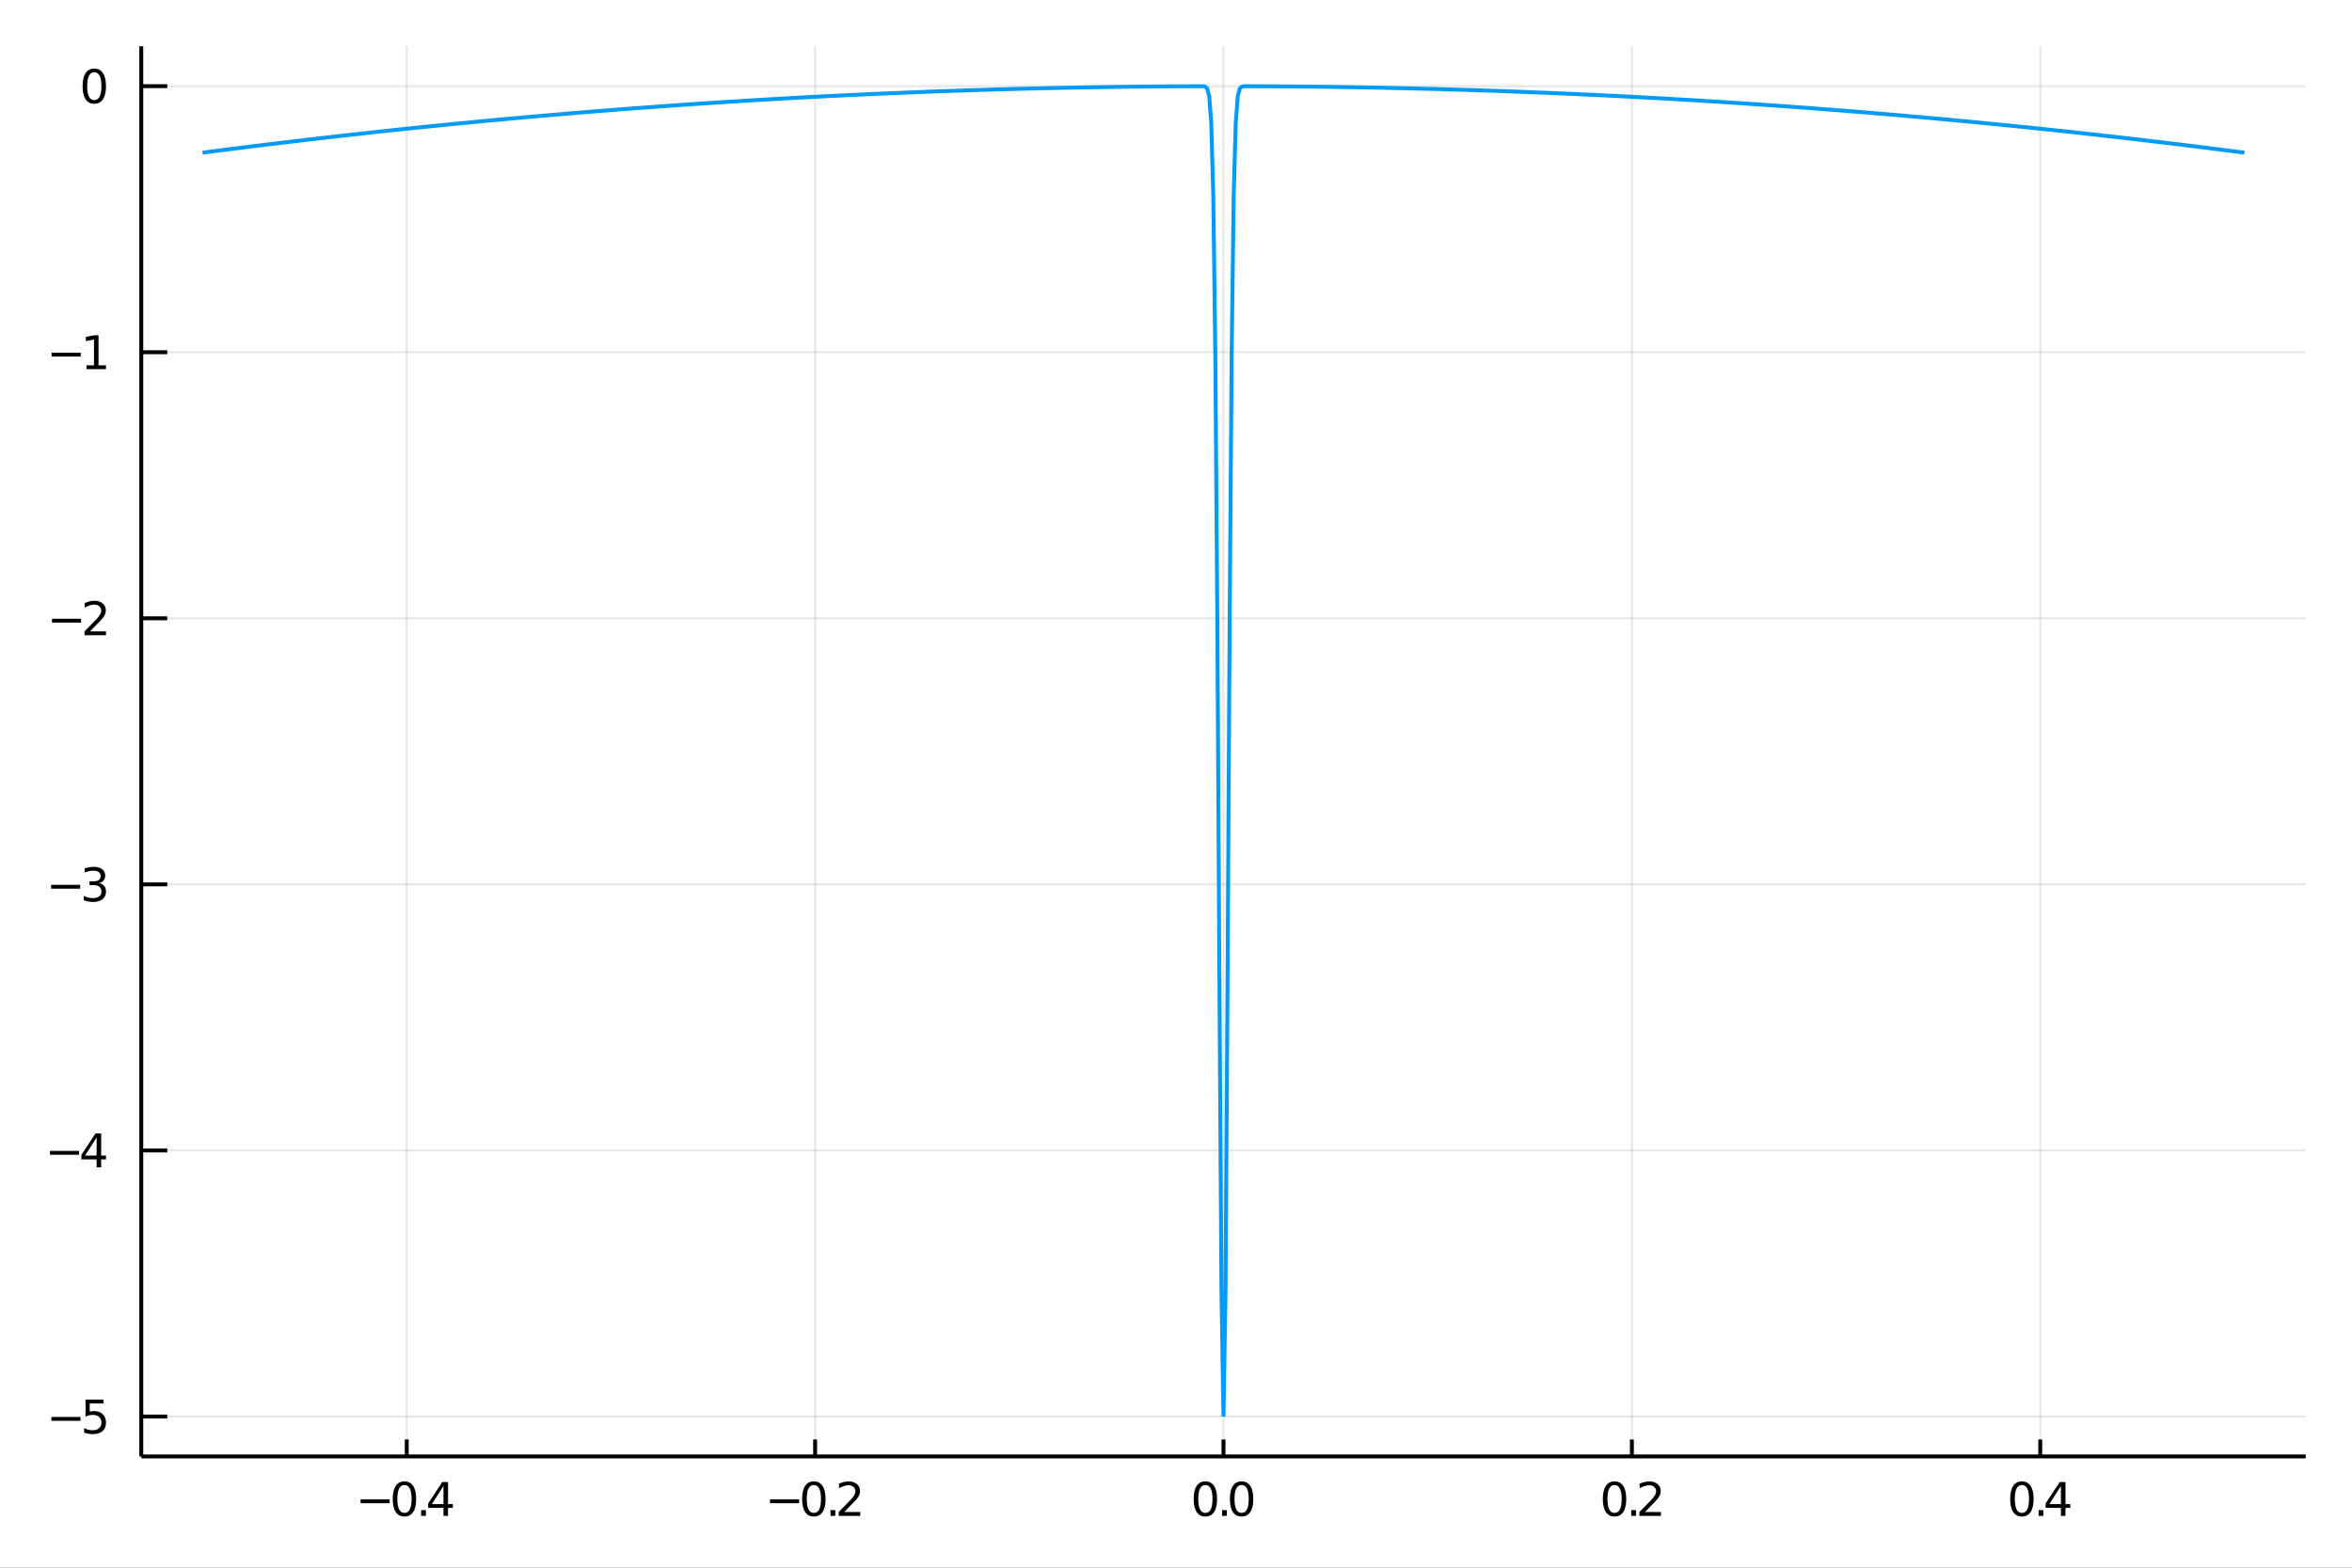 <?xml version="1.0" encoding="utf-8"?>
<svg xmlns="http://www.w3.org/2000/svg" xmlns:xlink="http://www.w3.org/1999/xlink" width="600" height="400" viewBox="0 0 2400 1600">
<rect x="0" y="0" width="2400" height="1600" fill="#333333" stroke="none"/>
<defs>
  <clipPath id="clip100">
    <rect x="0" y="0" width="2400" height="1600"/>
  </clipPath>
</defs>
<path clip-path="url(#clip100)" d="
M0 1600 L2400 1600 L2400 0 L0 0  Z
  " fill="#ffffff" fill-rule="evenodd" fill-opacity="1"/>
<defs>
  <clipPath id="clip101">
    <rect x="480" y="0" width="1681" height="1600"/>
  </clipPath>
</defs>
<path clip-path="url(#clip100)" d="
M144.168 1486.45 L2352.76 1486.45 L2352.76 47.244 L144.168 47.244  Z
  " fill="#ffffff" fill-rule="evenodd" fill-opacity="1"/>
<defs>
  <clipPath id="clip102">
    <rect x="144" y="47" width="2210" height="1440"/>
  </clipPath>
</defs>
<polyline clip-path="url(#clip102)" style="stroke:#000000; stroke-width:2; stroke-opacity:0.1; fill:none" points="
  415.032,1486.45 415.032,47.244 
  "/>
<polyline clip-path="url(#clip102)" style="stroke:#000000; stroke-width:2; stroke-opacity:0.1; fill:none" points="
  831.747,1486.45 831.747,47.244 
  "/>
<polyline clip-path="url(#clip102)" style="stroke:#000000; stroke-width:2; stroke-opacity:0.1; fill:none" points="
  1248.46,1486.45 1248.46,47.244 
  "/>
<polyline clip-path="url(#clip102)" style="stroke:#000000; stroke-width:2; stroke-opacity:0.1; fill:none" points="
  1665.18,1486.45 1665.18,47.244 
  "/>
<polyline clip-path="url(#clip102)" style="stroke:#000000; stroke-width:2; stroke-opacity:0.1; fill:none" points="
  2081.89,1486.45 2081.89,47.244 
  "/>
<polyline clip-path="url(#clip100)" style="stroke:#000000; stroke-width:4; stroke-opacity:1; fill:none" points="
  144.168,1486.45 2352.76,1486.45 
  "/>
<polyline clip-path="url(#clip100)" style="stroke:#000000; stroke-width:4; stroke-opacity:1; fill:none" points="
  415.032,1486.45 415.032,1469.18 
  "/>
<polyline clip-path="url(#clip100)" style="stroke:#000000; stroke-width:4; stroke-opacity:1; fill:none" points="
  831.747,1486.45 831.747,1469.18 
  "/>
<polyline clip-path="url(#clip100)" style="stroke:#000000; stroke-width:4; stroke-opacity:1; fill:none" points="
  1248.46,1486.45 1248.46,1469.18 
  "/>
<polyline clip-path="url(#clip100)" style="stroke:#000000; stroke-width:4; stroke-opacity:1; fill:none" points="
  1665.18,1486.45 1665.18,1469.18 
  "/>
<polyline clip-path="url(#clip100)" style="stroke:#000000; stroke-width:4; stroke-opacity:1; fill:none" points="
  2081.89,1486.45 2081.89,1469.18 
  "/>
<path clip-path="url(#clip100)" d="M 0 0 M367.961 1530.29 L397.637 1530.29 L397.637 1534.23 L367.961 1534.23 L367.961 1530.29 Z" fill="#000000" fill-rule="evenodd" fill-opacity="1" /><path clip-path="url(#clip100)" d="M 0 0 M412.706 1515.64 Q409.095 1515.64 407.266 1519.2 Q405.461 1522.75 405.461 1529.87 Q405.461 1536.98 407.266 1540.55 Q409.095 1544.09 412.706 1544.09 Q416.34 1544.09 418.146 1540.55 Q419.974 1536.98 419.974 1529.87 Q419.974 1522.75 418.146 1519.2 Q416.34 1515.64 412.706 1515.64 M412.706 1511.93 Q418.516 1511.93 421.572 1516.54 Q424.65 1521.12 424.65 1529.87 Q424.65 1538.6 421.572 1543.21 Q418.516 1547.79 412.706 1547.79 Q406.896 1547.79 403.817 1543.21 Q400.762 1538.6 400.762 1529.87 Q400.762 1521.12 403.817 1516.54 Q406.896 1511.93 412.706 1511.93 Z" fill="#000000" fill-rule="evenodd" fill-opacity="1" /><path clip-path="url(#clip100)" d="M 0 0 M429.72 1541.24 L434.604 1541.24 L434.604 1547.12 L429.72 1547.12 L429.72 1541.24 Z" fill="#000000" fill-rule="evenodd" fill-opacity="1" /><path clip-path="url(#clip100)" d="M 0 0 M452.521 1516.63 L440.715 1535.08 L452.521 1535.08 L452.521 1516.63 M451.294 1512.56 L457.173 1512.56 L457.173 1535.08 L462.104 1535.08 L462.104 1538.97 L457.173 1538.97 L457.173 1547.12 L452.521 1547.12 L452.521 1538.97 L436.919 1538.97 L436.919 1534.46 L451.294 1512.56 Z" fill="#000000" fill-rule="evenodd" fill-opacity="1" /><path clip-path="url(#clip100)" d="M 0 0 M785.717 1530.29 L815.393 1530.29 L815.393 1534.23 L785.717 1534.23 L785.717 1530.29 Z" fill="#000000" fill-rule="evenodd" fill-opacity="1" /><path clip-path="url(#clip100)" d="M 0 0 M830.462 1515.64 Q826.851 1515.64 825.023 1519.2 Q823.217 1522.75 823.217 1529.87 Q823.217 1536.98 825.023 1540.55 Q826.851 1544.09 830.462 1544.09 Q834.097 1544.09 835.902 1540.55 Q837.731 1536.98 837.731 1529.87 Q837.731 1522.75 835.902 1519.2 Q834.097 1515.64 830.462 1515.64 M830.462 1511.93 Q836.273 1511.93 839.328 1516.54 Q842.407 1521.12 842.407 1529.87 Q842.407 1538.6 839.328 1543.21 Q836.273 1547.79 830.462 1547.79 Q824.652 1547.79 821.574 1543.21 Q818.518 1538.6 818.518 1529.87 Q818.518 1521.12 821.574 1516.54 Q824.652 1511.93 830.462 1511.93 Z" fill="#000000" fill-rule="evenodd" fill-opacity="1" /><path clip-path="url(#clip100)" d="M 0 0 M847.476 1541.24 L852.36 1541.24 L852.36 1547.12 L847.476 1547.12 L847.476 1541.24 Z" fill="#000000" fill-rule="evenodd" fill-opacity="1" /><path clip-path="url(#clip100)" d="M 0 0 M861.458 1543.18 L877.777 1543.18 L877.777 1547.12 L855.833 1547.12 L855.833 1543.18 Q858.495 1540.43 863.078 1535.8 Q867.684 1531.15 868.865 1529.81 Q871.11 1527.28 871.99 1525.55 Q872.893 1523.79 872.893 1522.1 Q872.893 1519.34 870.948 1517.61 Q869.027 1515.87 865.925 1515.87 Q863.726 1515.87 861.272 1516.63 Q858.842 1517.4 856.064 1518.95 L856.064 1514.23 Q858.888 1513.09 861.342 1512.51 Q863.796 1511.93 865.833 1511.93 Q871.203 1511.93 874.397 1514.62 Q877.592 1517.31 877.592 1521.8 Q877.592 1523.93 876.782 1525.85 Q875.995 1527.74 873.888 1530.34 Q873.309 1531.01 870.208 1534.23 Q867.106 1537.42 861.458 1543.18 Z" fill="#000000" fill-rule="evenodd" fill-opacity="1" /><path clip-path="url(#clip100)" d="M 0 0 M1229.98 1515.64 Q1226.37 1515.64 1224.54 1519.2 Q1222.73 1522.75 1222.73 1529.87 Q1222.73 1536.98 1224.54 1540.55 Q1226.37 1544.09 1229.98 1544.09 Q1233.61 1544.09 1235.42 1540.55 Q1237.25 1536.98 1237.25 1529.87 Q1237.25 1522.75 1235.42 1519.2 Q1233.61 1515.64 1229.98 1515.64 M1229.98 1511.93 Q1235.79 1511.93 1238.84 1516.54 Q1241.92 1521.12 1241.92 1529.87 Q1241.92 1538.6 1238.84 1543.21 Q1235.79 1547.79 1229.98 1547.79 Q1224.17 1547.79 1221.09 1543.21 Q1218.03 1538.6 1218.03 1529.87 Q1218.03 1521.12 1221.09 1516.54 Q1224.17 1511.93 1229.98 1511.93 Z" fill="#000000" fill-rule="evenodd" fill-opacity="1" /><path clip-path="url(#clip100)" d="M 0 0 M1246.99 1541.24 L1251.88 1541.24 L1251.88 1547.12 L1246.99 1547.12 L1246.99 1541.24 Z" fill="#000000" fill-rule="evenodd" fill-opacity="1" /><path clip-path="url(#clip100)" d="M 0 0 M1266.95 1515.64 Q1263.33 1515.64 1261.51 1519.2 Q1259.7 1522.75 1259.7 1529.87 Q1259.7 1536.98 1261.51 1540.55 Q1263.33 1544.09 1266.95 1544.09 Q1270.58 1544.09 1272.39 1540.55 Q1274.21 1536.98 1274.21 1529.87 Q1274.21 1522.75 1272.39 1519.2 Q1270.58 1515.64 1266.95 1515.64 M1266.95 1511.93 Q1272.76 1511.93 1275.81 1516.54 Q1278.89 1521.12 1278.89 1529.87 Q1278.89 1538.6 1275.81 1543.21 Q1272.76 1547.79 1266.95 1547.79 Q1261.14 1547.79 1258.06 1543.21 Q1255 1538.6 1255 1529.87 Q1255 1521.12 1258.06 1516.54 Q1261.14 1511.93 1266.95 1511.93 Z" fill="#000000" fill-rule="evenodd" fill-opacity="1" /><path clip-path="url(#clip100)" d="M 0 0 M1647.49 1515.64 Q1643.88 1515.64 1642.05 1519.2 Q1640.25 1522.75 1640.25 1529.87 Q1640.25 1536.98 1642.05 1540.55 Q1643.88 1544.09 1647.49 1544.09 Q1651.13 1544.09 1652.93 1540.55 Q1654.76 1536.98 1654.76 1529.87 Q1654.76 1522.75 1652.93 1519.2 Q1651.13 1515.64 1647.49 1515.64 M1647.49 1511.93 Q1653.3 1511.93 1656.36 1516.54 Q1659.44 1521.12 1659.44 1529.87 Q1659.44 1538.6 1656.36 1543.21 Q1653.3 1547.79 1647.49 1547.79 Q1641.68 1547.79 1638.6 1543.21 Q1635.55 1538.6 1635.55 1529.87 Q1635.55 1521.12 1638.6 1516.54 Q1641.68 1511.93 1647.49 1511.93 Z" fill="#000000" fill-rule="evenodd" fill-opacity="1" /><path clip-path="url(#clip100)" d="M 0 0 M1664.51 1541.24 L1669.39 1541.24 L1669.39 1547.12 L1664.51 1547.12 L1664.51 1541.24 Z" fill="#000000" fill-rule="evenodd" fill-opacity="1" /><path clip-path="url(#clip100)" d="M 0 0 M1678.49 1543.18 L1694.81 1543.18 L1694.81 1547.12 L1672.86 1547.12 L1672.86 1543.18 Q1675.52 1540.43 1680.11 1535.8 Q1684.71 1531.15 1685.89 1529.81 Q1688.14 1527.28 1689.02 1525.55 Q1689.92 1523.79 1689.92 1522.1 Q1689.92 1519.34 1687.98 1517.61 Q1686.06 1515.87 1682.95 1515.87 Q1680.76 1515.87 1678.3 1516.63 Q1675.87 1517.4 1673.09 1518.95 L1673.09 1514.23 Q1675.92 1513.09 1678.37 1512.51 Q1680.82 1511.93 1682.86 1511.93 Q1688.23 1511.93 1691.43 1514.62 Q1694.62 1517.31 1694.62 1521.8 Q1694.62 1523.93 1693.81 1525.85 Q1693.02 1527.74 1690.92 1530.34 Q1690.34 1531.01 1687.24 1534.23 Q1684.13 1537.42 1678.49 1543.18 Z" fill="#000000" fill-rule="evenodd" fill-opacity="1" /><path clip-path="url(#clip100)" d="M 0 0 M2063.16 1515.64 Q2059.55 1515.64 2057.72 1519.2 Q2055.92 1522.75 2055.92 1529.87 Q2055.92 1536.98 2057.72 1540.55 Q2059.55 1544.09 2063.16 1544.09 Q2066.8 1544.09 2068.6 1540.55 Q2070.43 1536.98 2070.43 1529.87 Q2070.43 1522.75 2068.6 1519.2 Q2066.8 1515.64 2063.16 1515.64 M2063.16 1511.93 Q2068.97 1511.93 2072.03 1516.54 Q2075.11 1521.12 2075.11 1529.87 Q2075.11 1538.6 2072.03 1543.21 Q2068.97 1547.79 2063.16 1547.79 Q2057.35 1547.79 2054.28 1543.21 Q2051.22 1538.6 2051.22 1529.87 Q2051.22 1521.12 2054.28 1516.54 Q2057.35 1511.93 2063.16 1511.93 Z" fill="#000000" fill-rule="evenodd" fill-opacity="1" /><path clip-path="url(#clip100)" d="M 0 0 M2080.18 1541.24 L2085.06 1541.24 L2085.06 1547.12 L2080.18 1547.12 L2080.18 1541.24 Z" fill="#000000" fill-rule="evenodd" fill-opacity="1" /><path clip-path="url(#clip100)" d="M 0 0 M2102.98 1516.63 L2091.17 1535.08 L2102.98 1535.08 L2102.98 1516.63 M2101.75 1512.56 L2107.63 1512.56 L2107.63 1535.08 L2112.56 1535.08 L2112.56 1538.97 L2107.63 1538.97 L2107.63 1547.12 L2102.98 1547.12 L2102.98 1538.97 L2087.38 1538.97 L2087.38 1534.46 L2101.75 1512.56 Z" fill="#000000" fill-rule="evenodd" fill-opacity="1" /><polyline clip-path="url(#clip102)" style="stroke:#000000; stroke-width:2; stroke-opacity:0.1; fill:none" points="
  144.168,1445.72 2352.76,1445.72 
  "/>
<polyline clip-path="url(#clip102)" style="stroke:#000000; stroke-width:2; stroke-opacity:0.1; fill:none" points="
  144.168,1174.16 2352.76,1174.16 
  "/>
<polyline clip-path="url(#clip102)" style="stroke:#000000; stroke-width:2; stroke-opacity:0.1; fill:none" points="
  144.168,902.604 2352.76,902.604 
  "/>
<polyline clip-path="url(#clip102)" style="stroke:#000000; stroke-width:2; stroke-opacity:0.1; fill:none" points="
  144.168,631.048 2352.76,631.048 
  "/>
<polyline clip-path="url(#clip102)" style="stroke:#000000; stroke-width:2; stroke-opacity:0.1; fill:none" points="
  144.168,359.492 2352.76,359.492 
  "/>
<polyline clip-path="url(#clip102)" style="stroke:#000000; stroke-width:2; stroke-opacity:0.1; fill:none" points="
  144.168,87.936 2352.76,87.936 
  "/>
<polyline clip-path="url(#clip100)" style="stroke:#000000; stroke-width:4; stroke-opacity:1; fill:none" points="
  144.168,1486.45 144.168,47.244 
  "/>
<polyline clip-path="url(#clip100)" style="stroke:#000000; stroke-width:4; stroke-opacity:1; fill:none" points="
  144.168,1445.72 170.671,1445.72 
  "/>
<polyline clip-path="url(#clip100)" style="stroke:#000000; stroke-width:4; stroke-opacity:1; fill:none" points="
  144.168,1174.16 170.671,1174.16 
  "/>
<polyline clip-path="url(#clip100)" style="stroke:#000000; stroke-width:4; stroke-opacity:1; fill:none" points="
  144.168,902.604 170.671,902.604 
  "/>
<polyline clip-path="url(#clip100)" style="stroke:#000000; stroke-width:4; stroke-opacity:1; fill:none" points="
  144.168,631.048 170.671,631.048 
  "/>
<polyline clip-path="url(#clip100)" style="stroke:#000000; stroke-width:4; stroke-opacity:1; fill:none" points="
  144.168,359.492 170.671,359.492 
  "/>
<polyline clip-path="url(#clip100)" style="stroke:#000000; stroke-width:4; stroke-opacity:1; fill:none" points="
  144.168,87.936 170.671,87.936 
  "/>
<path clip-path="url(#clip100)" d="M 0 0 M52.474 1446.17 L82.149 1446.17 L82.149 1450.1 L52.474 1450.1 L52.474 1446.17 Z" fill="#000000" fill-rule="evenodd" fill-opacity="1" /><path clip-path="url(#clip100)" d="M 0 0 M87.265 1428.44 L105.621 1428.44 L105.621 1432.37 L91.547 1432.37 L91.547 1440.84 Q92.566 1440.5 93.585 1440.33 Q94.603 1440.15 95.621 1440.15 Q101.409 1440.15 104.788 1443.32 Q108.168 1446.49 108.168 1451.91 Q108.168 1457.49 104.696 1460.59 Q101.223 1463.67 94.904 1463.67 Q92.728 1463.67 90.46 1463.3 Q88.214 1462.93 85.807 1462.19 L85.807 1457.49 Q87.89 1458.62 90.112 1459.18 Q92.335 1459.73 94.811 1459.73 Q98.816 1459.73 101.154 1457.63 Q103.492 1455.52 103.492 1451.91 Q103.492 1448.3 101.154 1446.19 Q98.816 1444.08 94.811 1444.08 Q92.936 1444.08 91.061 1444.5 Q89.21 1444.92 87.265 1445.8 L87.265 1428.44 Z" fill="#000000" fill-rule="evenodd" fill-opacity="1" /><path clip-path="url(#clip100)" d="M 0 0 M50.992 1174.61 L80.668 1174.61 L80.668 1178.55 L50.992 1178.55 L50.992 1174.61 Z" fill="#000000" fill-rule="evenodd" fill-opacity="1" /><path clip-path="url(#clip100)" d="M 0 0 M98.585 1160.95 L86.779 1179.4 L98.585 1179.4 L98.585 1160.95 M97.358 1156.88 L103.237 1156.88 L103.237 1179.4 L108.168 1179.4 L108.168 1183.29 L103.237 1183.29 L103.237 1191.44 L98.585 1191.44 L98.585 1183.29 L82.983 1183.29 L82.983 1178.78 L97.358 1156.88 Z" fill="#000000" fill-rule="evenodd" fill-opacity="1" /><path clip-path="url(#clip100)" d="M 0 0 M52.126 903.055 L81.802 903.055 L81.802 906.991 L52.126 906.991 L52.126 903.055 Z" fill="#000000" fill-rule="evenodd" fill-opacity="1" /><path clip-path="url(#clip100)" d="M 0 0 M101.038 901.25 Q104.395 901.967 106.27 904.236 Q108.168 906.504 108.168 909.838 Q108.168 914.953 104.649 917.754 Q101.131 920.555 94.649 920.555 Q92.473 920.555 90.159 920.115 Q87.867 919.699 85.413 918.842 L85.413 914.328 Q87.358 915.463 89.672 916.041 Q91.987 916.62 94.51 916.62 Q98.909 916.62 101.2 914.884 Q103.515 913.148 103.515 909.838 Q103.515 906.782 101.362 905.069 Q99.233 903.333 95.413 903.333 L91.385 903.333 L91.385 899.491 L95.598 899.491 Q99.047 899.491 100.876 898.125 Q102.705 896.736 102.705 894.143 Q102.705 891.481 100.807 890.069 Q98.932 888.634 95.413 888.634 Q93.492 888.634 91.293 889.051 Q89.094 889.467 86.455 890.347 L86.455 886.18 Q89.117 885.44 91.432 885.069 Q93.77 884.699 95.83 884.699 Q101.154 884.699 104.256 887.13 Q107.358 889.537 107.358 893.657 Q107.358 896.528 105.714 898.518 Q104.071 900.486 101.038 901.25 Z" fill="#000000" fill-rule="evenodd" fill-opacity="1" /><path clip-path="url(#clip100)" d="M 0 0 M53.075 631.5 L82.751 631.5 L82.751 635.435 L53.075 635.435 L53.075 631.5 Z" fill="#000000" fill-rule="evenodd" fill-opacity="1" /><path clip-path="url(#clip100)" d="M 0 0 M91.848 644.393 L108.168 644.393 L108.168 648.328 L86.223 648.328 L86.223 644.393 Q88.885 641.638 93.469 637.009 Q98.075 632.356 99.256 631.013 Q101.501 628.49 102.381 626.754 Q103.284 624.995 103.284 623.305 Q103.284 620.55 101.339 618.814 Q99.418 617.078 96.316 617.078 Q94.117 617.078 91.663 617.842 Q89.233 618.606 86.455 620.157 L86.455 615.435 Q89.279 614.301 91.733 613.722 Q94.186 613.143 96.223 613.143 Q101.594 613.143 104.788 615.828 Q107.983 618.513 107.983 623.004 Q107.983 625.134 107.172 627.055 Q106.385 628.953 104.279 631.546 Q103.7 632.217 100.598 635.435 Q97.496 638.629 91.848 644.393 Z" fill="#000000" fill-rule="evenodd" fill-opacity="1" /><path clip-path="url(#clip100)" d="M 0 0 M52.705 359.944 L82.381 359.944 L82.381 363.879 L52.705 363.879 L52.705 359.944 Z" fill="#000000" fill-rule="evenodd" fill-opacity="1" /><path clip-path="url(#clip100)" d="M 0 0 M88.26 372.837 L95.899 372.837 L95.899 346.472 L87.589 348.138 L87.589 343.879 L95.853 342.212 L100.529 342.212 L100.529 372.837 L108.168 372.837 L108.168 376.772 L88.26 376.772 L88.26 372.837 Z" fill="#000000" fill-rule="evenodd" fill-opacity="1" /><path clip-path="url(#clip100)" d="M 0 0 M96.223 73.735 Q92.612 73.735 90.784 77.3 Q88.978 80.841 88.978 87.971 Q88.978 95.078 90.784 98.642 Q92.612 102.184 96.223 102.184 Q99.858 102.184 101.663 98.642 Q103.492 95.078 103.492 87.971 Q103.492 80.841 101.663 77.3 Q99.858 73.735 96.223 73.735 M96.223 70.031 Q102.034 70.031 105.089 74.638 Q108.168 79.221 108.168 87.971 Q108.168 96.698 105.089 101.304 Q102.034 105.888 96.223 105.888 Q90.413 105.888 87.335 101.304 Q84.279 96.698 84.279 87.971 Q84.279 79.221 87.335 74.638 Q90.413 70.031 96.223 70.031 Z" fill="#000000" fill-rule="evenodd" fill-opacity="1" /><polyline clip-path="url(#clip102)" style="stroke:#009af9; stroke-width:4; stroke-opacity:1; fill:none" points="
  206.675,155.825 208.759,155.554 210.842,155.283 212.926,155.013 215.009,154.744 217.093,154.474 219.176,154.206 221.26,153.938 223.344,153.67 225.427,153.403 
  227.511,153.137 229.594,152.871 231.678,152.606 233.761,152.341 235.845,152.077 237.929,151.813 240.012,151.55 242.096,151.287 244.179,151.025 246.263,150.764 
  248.346,150.503 250.43,150.242 252.514,149.983 254.597,149.723 256.681,149.464 258.764,149.206 260.848,148.948 262.931,148.691 265.015,148.435 267.099,148.179 
  269.182,147.923 271.266,147.668 273.349,147.414 275.433,147.16 277.516,146.906 279.6,146.654 281.684,146.401 283.767,146.15 285.851,145.898 287.934,145.648 
  290.018,145.398 292.101,145.148 294.185,144.899 296.269,144.651 298.352,144.403 300.436,144.155 302.519,143.908 304.603,143.662 306.686,143.416 308.77,143.171 
  310.854,142.926 312.937,142.682 315.021,142.439 317.104,142.196 319.188,141.953 321.272,141.711 323.355,141.47 325.439,141.229 327.522,140.989 329.606,140.749 
  331.689,140.51 333.773,140.271 335.857,140.033 337.94,139.795 340.024,139.558 342.107,139.322 344.191,139.086 346.274,138.85 348.358,138.615 350.442,138.381 
  352.525,138.147 354.609,137.914 356.692,137.681 358.776,137.449 360.859,137.217 362.943,136.986 365.027,136.756 367.11,136.526 369.194,136.296 371.277,136.067 
  373.361,135.839 375.444,135.611 377.528,135.384 379.612,135.157 381.695,134.931 383.779,134.705 385.862,134.48 387.946,134.255 390.029,134.031 392.113,133.808 
  394.197,133.585 396.28,133.363 398.364,133.141 400.447,132.919 402.531,132.699 404.614,132.478 406.698,132.259 408.782,132.04 410.865,131.821 412.949,131.603 
  415.032,131.385 417.116,131.168 419.199,130.952 421.283,130.736 423.367,130.521 425.45,130.306 427.534,130.092 429.617,129.878 431.701,129.665 433.784,129.452 
  435.868,129.24 437.952,129.029 440.035,128.818 442.119,128.607 444.202,128.397 446.286,128.188 448.37,127.979 450.453,127.771 452.537,127.563 454.62,127.356 
  456.704,127.149 458.787,126.943 460.871,126.737 462.955,126.532 465.038,126.328 467.122,126.124 469.205,125.921 471.289,125.718 473.372,125.515 475.456,125.314 
  477.54,125.112 479.623,124.912 481.707,124.712 483.79,124.512 485.874,124.313 487.957,124.114 490.041,123.916 492.125,123.719 494.208,123.522 496.292,123.326 
  498.375,123.13 500.459,122.935 502.542,122.74 504.626,122.546 506.71,122.352 508.793,122.159 510.877,121.967 512.96,121.775 515.044,121.583 517.127,121.392 
  519.211,121.202 521.295,121.012 523.378,120.823 525.462,120.634 527.545,120.446 529.629,120.258 531.712,120.071 533.796,119.885 535.88,119.699 537.963,119.513 
  540.047,119.328 542.13,119.144 544.214,118.96 546.297,118.777 548.381,118.594 550.465,118.412 552.548,118.23 554.632,118.049 556.715,117.868 558.799,117.688 
  560.882,117.509 562.966,117.33 565.05,117.151 567.133,116.974 569.217,116.796 571.3,116.62 573.384,116.443 575.468,116.268 577.551,116.092 579.635,115.918 
  581.718,115.744 583.802,115.57 585.885,115.397 587.969,115.225 590.053,115.053 592.136,114.882 594.22,114.711 596.303,114.54 598.387,114.371 600.47,114.202 
  602.554,114.033 604.638,113.865 606.721,113.697 608.805,113.53 610.888,113.364 612.972,113.198 615.055,113.033 617.139,112.868 619.223,112.703 621.306,112.54 
  623.39,112.376 625.473,112.214 627.557,112.052 629.64,111.89 631.724,111.729 633.808,111.569 635.891,111.409 637.975,111.249 640.058,111.09 642.142,110.932 
  644.225,110.774 646.309,110.617 648.393,110.46 650.476,110.304 652.56,110.149 654.643,109.994 656.727,109.839 658.81,109.685 660.894,109.532 662.978,109.379 
  665.061,109.226 667.145,109.075 669.228,108.923 671.312,108.773 673.395,108.622 675.479,108.473 677.563,108.324 679.646,108.175 681.73,108.027 683.813,107.88 
  685.897,107.733 687.98,107.586 690.064,107.441 692.148,107.295 694.231,107.151 696.315,107.006 698.398,106.863 700.482,106.72 702.566,106.577 704.649,106.435 
  706.733,106.294 708.816,106.153 710.9,106.012 712.983,105.872 715.067,105.733 717.151,105.594 719.234,105.456 721.318,105.318 723.401,105.181 725.485,105.045 
  727.568,104.909 729.652,104.773 731.736,104.638 733.819,104.504 735.903,104.37 737.986,104.237 740.07,104.104 742.153,103.972 744.237,103.84 746.321,103.709 
  748.404,103.578 750.488,103.448 752.571,103.318 754.655,103.189 756.738,103.061 758.822,102.933 760.906,102.806 762.989,102.679 765.073,102.553 767.156,102.427 
  769.24,102.302 771.323,102.177 773.407,102.053 775.491,101.929 777.574,101.806 779.658,101.684 781.741,101.562 783.825,101.441 785.908,101.32 787.992,101.199 
  790.076,101.08 792.159,100.961 794.243,100.842 796.326,100.724 798.41,100.606 800.493,100.489 802.577,100.373 804.661,100.257 806.744,100.141 808.828,100.026 
  810.911,99.912 812.995,99.798 815.078,99.685 817.162,99.572 819.246,99.46 821.329,99.349 823.413,99.237 825.496,99.127 827.58,99.017 829.664,98.907 
  831.747,98.799 833.831,98.69 835.914,98.582 837.998,98.475 840.081,98.368 842.165,98.262 844.249,98.157 846.332,98.052 848.416,97.947 850.499,97.843 
  852.583,97.74 854.666,97.637 856.75,97.534 858.834,97.433 860.917,97.331 863.001,97.23 865.084,97.13 867.168,97.031 869.251,96.931 871.335,96.833 
  873.419,96.735 875.502,96.637 877.586,96.54 879.669,96.444 881.753,96.348 883.836,96.253 885.92,96.158 888.004,96.064 890.087,95.97 892.171,95.877 
  894.254,95.784 896.338,95.692 898.421,95.601 900.505,95.51 902.589,95.419 904.672,95.329 906.756,95.24 908.839,95.151 910.923,95.063 913.006,94.975 
  915.09,94.888 917.174,94.802 919.257,94.716 921.341,94.63 923.424,94.545 925.508,94.46 927.591,94.377 929.675,94.293 931.759,94.21 933.842,94.128 
  935.926,94.046 938.009,93.965 940.093,93.885 942.176,93.805 944.26,93.725 946.344,93.646 948.427,93.567 950.511,93.49 952.594,93.412 954.678,93.335 
  956.762,93.259 958.845,93.183 960.929,93.108 963.012,93.033 965.096,92.959 967.179,92.885 969.263,92.812 971.347,92.74 973.43,92.668 975.514,92.597 
  977.597,92.526 979.681,92.455 981.764,92.386 983.848,92.316 985.932,92.248 988.015,92.18 990.099,92.112 992.182,92.045 994.266,91.978 996.349,91.912 
  998.433,91.847 1000.52,91.782 1002.6,91.718 1004.68,91.654 1006.77,91.591 1008.85,91.528 1010.93,91.466 1013.02,91.404 1015.1,91.343 1017.19,91.282 
  1019.27,91.222 1021.35,91.163 1023.44,91.104 1025.52,91.046 1027.6,90.988 1029.69,90.93 1031.77,90.874 1033.85,90.817 1035.94,90.762 1038.02,90.707 
  1040.1,90.652 1042.19,90.598 1044.27,90.544 1046.36,90.492 1048.44,90.439 1050.52,90.387 1052.61,90.336 1054.69,90.285 1056.77,90.235 1058.86,90.185 
  1060.94,90.136 1063.02,90.087 1065.11,90.039 1067.19,89.992 1069.27,89.945 1071.36,89.898 1073.44,89.853 1075.53,89.807 1077.61,89.762 1079.69,89.718 
  1081.78,89.674 1083.86,89.631 1085.94,89.589 1088.03,89.546 1090.11,89.505 1092.19,89.464 1094.28,89.424 1096.36,89.383 1098.44,89.344 1100.53,89.305 
  1102.61,89.267 1104.7,89.229 1106.78,89.192 1108.86,89.155 1110.95,89.119 1113.03,89.084 1115.11,89.049 1117.2,89.014 1119.28,88.98 1121.36,88.947 
  1123.45,88.914 1125.53,88.882 1127.61,88.85 1129.7,88.819 1131.78,88.788 1133.87,88.758 1135.95,88.728 1138.03,88.699 1140.12,88.671 1142.2,88.643 
  1144.28,88.615 1146.37,88.588 1148.45,88.562 1150.53,88.536 1152.62,88.511 1154.7,88.486 1156.78,88.462 1158.87,88.439 1160.95,88.415 1163.04,88.393 
  1165.12,88.371 1167.2,88.35 1169.29,88.329 1171.37,88.308 1173.45,88.288 1175.54,88.269 1177.62,88.25 1179.7,88.232 1181.79,88.215 1183.87,88.197 
  1185.95,88.181 1188.04,88.165 1190.12,88.149 1192.21,88.134 1194.29,88.12 1196.37,88.106 1198.46,88.093 1200.54,88.08 1202.62,88.068 1204.71,88.056 
  1206.79,88.045 1208.87,88.034 1210.96,88.024 1213.04,88.015 1215.12,88.006 1217.21,87.998 1219.29,87.99 1221.38,87.982 1223.46,87.976 1225.54,87.977 
  1227.63,88.025 1229.71,88.371 1231.79,90.21 1233.88,98.061 1235.96,125.046 1238.04,199.397 1240.13,362.072 1242.21,639.971 1244.29,998.084 1246.38,1316.51 
  1248.46,1445.72 1250.55,1316.51 1252.63,998.084 1254.71,639.971 1256.8,362.072 1258.88,199.397 1260.96,125.046 1263.05,98.061 1265.13,90.21 1267.21,88.371 
  1269.3,88.025 1271.38,87.977 1273.46,87.976 1275.55,87.982 1277.63,87.99 1279.72,87.998 1281.8,88.006 1283.88,88.015 1285.97,88.024 1288.05,88.034 
  1290.13,88.045 1292.22,88.056 1294.3,88.068 1296.38,88.08 1298.47,88.093 1300.55,88.106 1302.63,88.12 1304.72,88.134 1306.8,88.149 1308.89,88.165 
  1310.97,88.181 1313.05,88.197 1315.14,88.215 1317.22,88.232 1319.3,88.25 1321.39,88.269 1323.47,88.288 1325.55,88.308 1327.64,88.329 1329.72,88.35 
  1331.8,88.371 1333.89,88.393 1335.97,88.415 1338.06,88.439 1340.14,88.462 1342.22,88.486 1344.31,88.511 1346.39,88.536 1348.47,88.562 1350.56,88.588 
  1352.64,88.615 1354.72,88.643 1356.81,88.671 1358.89,88.699 1360.97,88.728 1363.06,88.758 1365.14,88.788 1367.23,88.819 1369.31,88.85 1371.39,88.882 
  1373.48,88.914 1375.56,88.947 1377.64,88.98 1379.73,89.014 1381.81,89.049 1383.89,89.084 1385.98,89.119 1388.06,89.155 1390.14,89.192 1392.23,89.229 
  1394.31,89.267 1396.4,89.305 1398.48,89.344 1400.56,89.383 1402.65,89.424 1404.73,89.464 1406.81,89.505 1408.9,89.546 1410.98,89.589 1413.06,89.631 
  1415.15,89.674 1417.23,89.718 1419.31,89.762 1421.4,89.807 1423.48,89.853 1425.57,89.898 1427.65,89.945 1429.73,89.992 1431.82,90.039 1433.9,90.087 
  1435.98,90.136 1438.07,90.185 1440.15,90.235 1442.23,90.285 1444.32,90.336 1446.4,90.387 1448.48,90.439 1450.57,90.492 1452.65,90.544 1454.74,90.598 
  1456.82,90.652 1458.9,90.707 1460.99,90.762 1463.07,90.817 1465.15,90.874 1467.24,90.93 1469.32,90.988 1471.4,91.046 1473.49,91.104 1475.57,91.163 
  1477.65,91.222 1479.74,91.282 1481.82,91.343 1483.91,91.404 1485.99,91.466 1488.07,91.528 1490.16,91.591 1492.24,91.654 1494.32,91.718 1496.41,91.782 
  1498.49,91.847 1500.57,91.912 1502.66,91.978 1504.74,92.045 1506.82,92.112 1508.91,92.18 1510.99,92.248 1513.08,92.316 1515.16,92.386 1517.24,92.455 
  1519.33,92.526 1521.41,92.597 1523.49,92.668 1525.58,92.74 1527.66,92.812 1529.74,92.885 1531.83,92.959 1533.91,93.033 1536,93.108 1538.08,93.183 
  1540.16,93.259 1542.25,93.335 1544.33,93.412 1546.41,93.49 1548.5,93.567 1550.58,93.646 1552.66,93.725 1554.75,93.805 1556.83,93.885 1558.91,93.965 
  1561,94.046 1563.08,94.128 1565.17,94.21 1567.25,94.293 1569.33,94.377 1571.42,94.46 1573.5,94.545 1575.58,94.63 1577.67,94.716 1579.75,94.802 
  1581.83,94.888 1583.92,94.975 1586,95.063 1588.08,95.151 1590.17,95.24 1592.25,95.329 1594.34,95.419 1596.42,95.51 1598.5,95.601 1600.59,95.692 
  1602.67,95.784 1604.75,95.877 1606.84,95.97 1608.92,96.064 1611,96.158 1613.09,96.253 1615.17,96.348 1617.25,96.444 1619.34,96.54 1621.42,96.637 
  1623.51,96.735 1625.59,96.833 1627.67,96.931 1629.76,97.031 1631.84,97.13 1633.92,97.23 1636.01,97.331 1638.09,97.433 1640.17,97.534 1642.26,97.637 
  1644.34,97.74 1646.42,97.843 1648.51,97.947 1650.59,98.052 1652.68,98.157 1654.76,98.262 1656.84,98.368 1658.93,98.475 1661.01,98.582 1663.09,98.69 
  1665.18,98.799 1667.26,98.907 1669.34,99.017 1671.43,99.127 1673.51,99.237 1675.59,99.349 1677.68,99.46 1679.76,99.572 1681.85,99.685 1683.93,99.798 
  1686.01,99.912 1688.1,100.026 1690.18,100.141 1692.26,100.257 1694.35,100.373 1696.43,100.489 1698.51,100.606 1700.6,100.724 1702.68,100.842 1704.76,100.961 
  1706.85,101.08 1708.93,101.199 1711.02,101.32 1713.1,101.441 1715.18,101.562 1717.27,101.684 1719.35,101.806 1721.43,101.929 1723.52,102.053 1725.6,102.177 
  1727.68,102.302 1729.77,102.427 1731.85,102.553 1733.93,102.679 1736.02,102.806 1738.1,102.933 1740.19,103.061 1742.27,103.189 1744.35,103.318 1746.44,103.448 
  1748.52,103.578 1750.6,103.709 1752.69,103.84 1754.77,103.972 1756.85,104.104 1758.94,104.237 1761.02,104.37 1763.1,104.504 1765.19,104.638 1767.27,104.773 
  1769.36,104.909 1771.44,105.045 1773.52,105.181 1775.61,105.318 1777.69,105.456 1779.77,105.594 1781.86,105.733 1783.94,105.872 1786.02,106.012 1788.11,106.153 
  1790.19,106.294 1792.27,106.435 1794.36,106.577 1796.44,106.72 1798.53,106.863 1800.61,107.006 1802.69,107.151 1804.78,107.295 1806.86,107.441 1808.94,107.586 
  1811.03,107.733 1813.11,107.88 1815.19,108.027 1817.28,108.175 1819.36,108.324 1821.44,108.473 1823.53,108.622 1825.61,108.773 1827.7,108.923 1829.78,109.075 
  1831.86,109.226 1833.95,109.379 1836.03,109.532 1838.11,109.685 1840.2,109.839 1842.28,109.994 1844.36,110.149 1846.45,110.304 1848.53,110.46 1850.61,110.617 
  1852.7,110.774 1854.78,110.932 1856.87,111.09 1858.95,111.249 1861.03,111.409 1863.12,111.569 1865.2,111.729 1867.28,111.89 1869.37,112.052 1871.45,112.214 
  1873.53,112.376 1875.62,112.54 1877.7,112.703 1879.78,112.868 1881.87,113.033 1883.95,113.198 1886.04,113.364 1888.12,113.53 1890.2,113.697 1892.29,113.865 
  1894.37,114.033 1896.45,114.202 1898.54,114.371 1900.62,114.54 1902.7,114.711 1904.79,114.882 1906.87,115.053 1908.95,115.225 1911.04,115.397 1913.12,115.57 
  1915.21,115.744 1917.29,115.918 1919.37,116.092 1921.46,116.268 1923.54,116.443 1925.62,116.62 1927.71,116.796 1929.79,116.974 1931.87,117.151 1933.96,117.33 
  1936.04,117.509 1938.12,117.688 1940.21,117.868 1942.29,118.049 1944.38,118.23 1946.46,118.412 1948.54,118.594 1950.63,118.777 1952.71,118.96 1954.79,119.144 
  1956.88,119.328 1958.96,119.513 1961.04,119.699 1963.13,119.885 1965.21,120.071 1967.29,120.258 1969.38,120.446 1971.46,120.634 1973.55,120.823 1975.63,121.012 
  1977.71,121.202 1979.8,121.392 1981.88,121.583 1983.96,121.775 1986.05,121.967 1988.13,122.159 1990.21,122.352 1992.3,122.546 1994.38,122.74 1996.46,122.935 
  1998.55,123.13 2000.63,123.326 2002.72,123.522 2004.8,123.719 2006.88,123.916 2008.97,124.114 2011.05,124.313 2013.13,124.512 2015.22,124.712 2017.3,124.912 
  2019.38,125.112 2021.47,125.314 2023.55,125.515 2025.63,125.718 2027.72,125.921 2029.8,126.124 2031.89,126.328 2033.97,126.532 2036.05,126.737 2038.14,126.943 
  2040.22,127.149 2042.3,127.356 2044.39,127.563 2046.47,127.771 2048.55,127.979 2050.64,128.188 2052.72,128.397 2054.8,128.607 2056.89,128.818 2058.97,129.029 
  2061.06,129.24 2063.14,129.452 2065.22,129.665 2067.31,129.878 2069.39,130.092 2071.47,130.306 2073.56,130.521 2075.64,130.736 2077.72,130.952 2079.81,131.168 
  2081.89,131.385 2083.97,131.603 2086.06,131.821 2088.14,132.04 2090.23,132.259 2092.31,132.478 2094.39,132.699 2096.48,132.919 2098.56,133.141 2100.64,133.363 
  2102.73,133.585 2104.81,133.808 2106.89,134.031 2108.98,134.255 2111.06,134.48 2113.14,134.705 2115.23,134.931 2117.31,135.157 2119.4,135.384 2121.48,135.611 
  2123.56,135.839 2125.65,136.067 2127.73,136.296 2129.81,136.526 2131.9,136.756 2133.98,136.986 2136.06,137.217 2138.15,137.449 2140.23,137.681 2142.31,137.914 
  2144.4,138.147 2146.48,138.381 2148.57,138.615 2150.65,138.85 2152.73,139.086 2154.82,139.322 2156.9,139.558 2158.98,139.795 2161.07,140.033 2163.15,140.271 
  2165.23,140.51 2167.32,140.749 2169.4,140.989 2171.48,141.229 2173.57,141.47 2175.65,141.711 2177.74,141.953 2179.82,142.196 2181.9,142.439 2183.99,142.682 
  2186.07,142.926 2188.15,143.171 2190.24,143.416 2192.32,143.662 2194.4,143.908 2196.49,144.155 2198.57,144.403 2200.66,144.651 2202.74,144.899 2204.82,145.148 
  2206.91,145.398 2208.99,145.648 2211.07,145.898 2213.16,146.15 2215.24,146.401 2217.32,146.654 2219.41,146.906 2221.49,147.16 2223.57,147.414 2225.66,147.668 
  2227.74,147.923 2229.83,148.179 2231.91,148.435 2233.99,148.691 2236.08,148.948 2238.16,149.206 2240.24,149.464 2242.33,149.723 2244.41,149.983 2246.49,150.242 
  2248.58,150.503 2250.66,150.764 2252.74,151.025 2254.83,151.287 2256.91,151.55 2259,151.813 2261.08,152.077 2263.16,152.341 2265.25,152.606 2267.33,152.871 
  2269.41,153.137 2271.5,153.403 2273.58,153.67 2275.66,153.938 2277.75,154.206 2279.83,154.474 2281.91,154.744 2284,155.013 2286.08,155.283 2288.17,155.554 
  2290.25,155.825 
  "/>
</svg>
